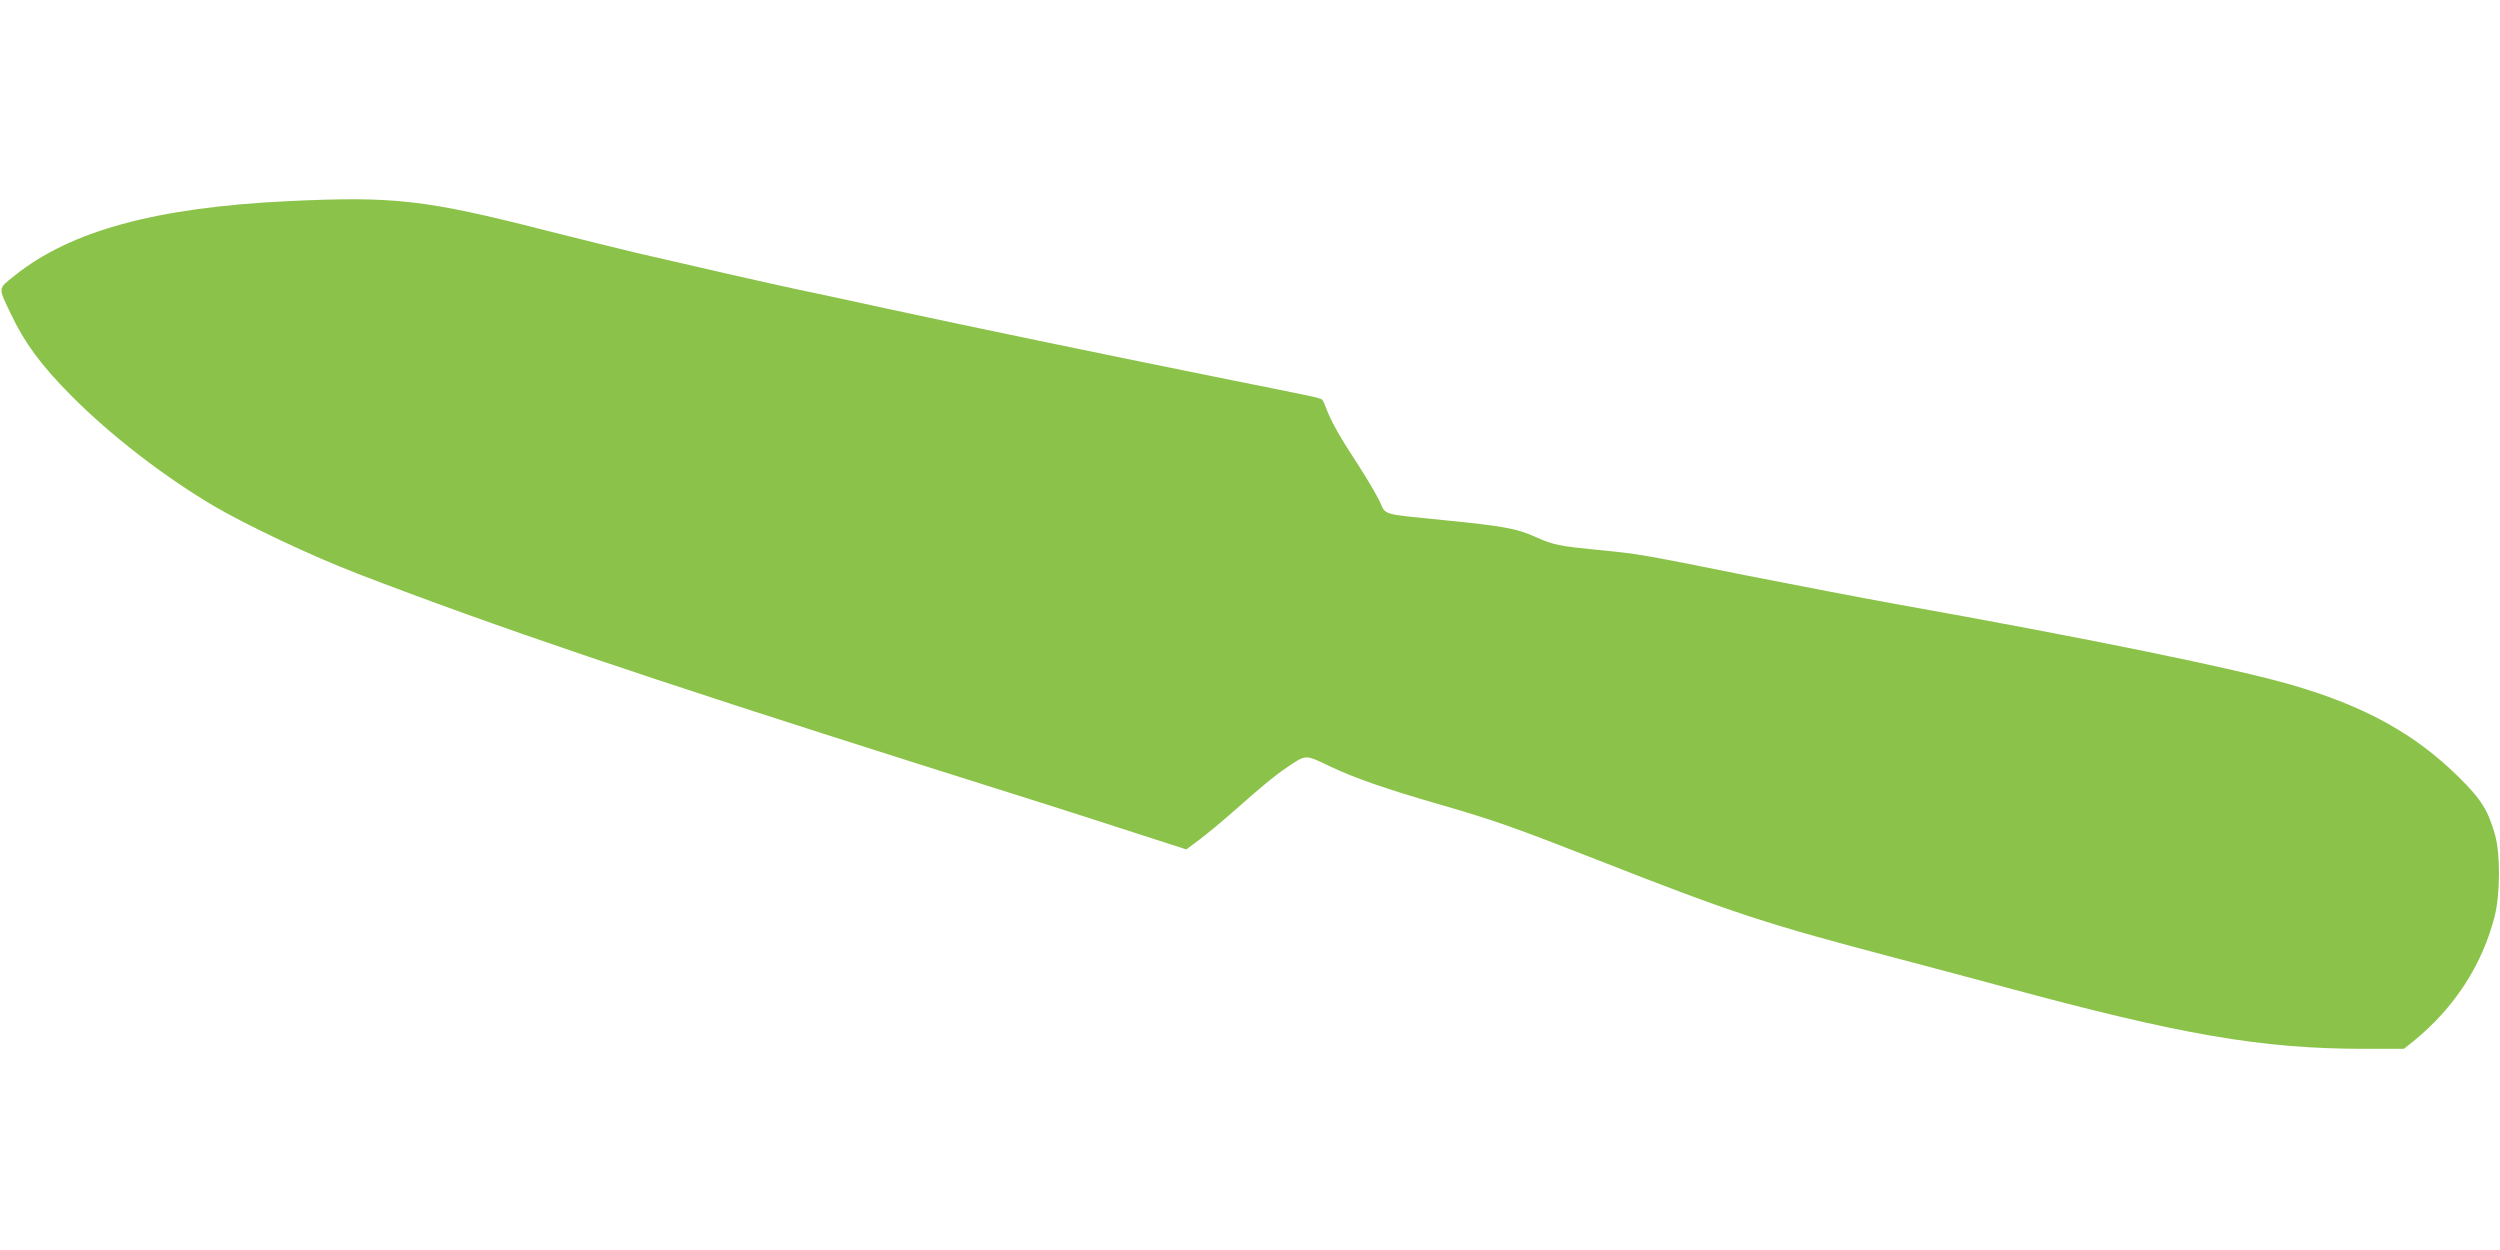 <?xml version="1.0" standalone="no"?>
<!DOCTYPE svg PUBLIC "-//W3C//DTD SVG 20010904//EN"
 "http://www.w3.org/TR/2001/REC-SVG-20010904/DTD/svg10.dtd">
<svg version="1.0" xmlns="http://www.w3.org/2000/svg"
 width="1280pt" height="640pt" viewBox="0 0 1280 640"
 preserveAspectRatio="xMidYMid meet">
<g transform="translate(0,640) scale(0.1,-0.1)"
fill="#8bc34a" stroke="none">
<path d="M1470 5370 c-674 -33 -1109 -152 -1395 -381 -87 -70 -86 -57 -19
-197 70 -148 154 -262 309 -418 199 -201 475 -414 727 -563 176 -103 498 -255
738 -348 707 -272 1472 -531 2880 -977 591 -186 808 -255 1100 -350 l264 -85
71 53 c38 29 113 91 165 137 154 136 212 184 275 227 105 71 95 70 225 8 128
-61 294 -118 565 -196 273 -79 381 -117 812 -286 688 -270 853 -324 1538 -504
171 -45 407 -108 525 -140 917 -249 1329 -320 1857 -320 l201 0 49 39 c210
171 353 392 416 641 28 111 29 313 3 410 -35 128 -71 187 -186 300 -224 222
-484 366 -859 474 -285 83 -1053 240 -2011 411 -173 31 -526 99 -785 150 -533
107 -542 109 -759 130 -192 19 -223 25 -312 65 -94 43 -169 57 -454 85 -345
35 -312 25 -346 98 -16 33 -64 115 -107 182 -93 141 -139 223 -163 285 -9 25
-20 49 -24 53 -4 5 -38 15 -76 22 -38 8 -249 51 -469 95 -590 119 -1260 258
-1685 350 -206 45 -415 90 -465 100 -106 22 -593 133 -815 185 -85 20 -294 72
-465 115 -619 158 -777 176 -1325 150z"/>
</g>
</svg>
